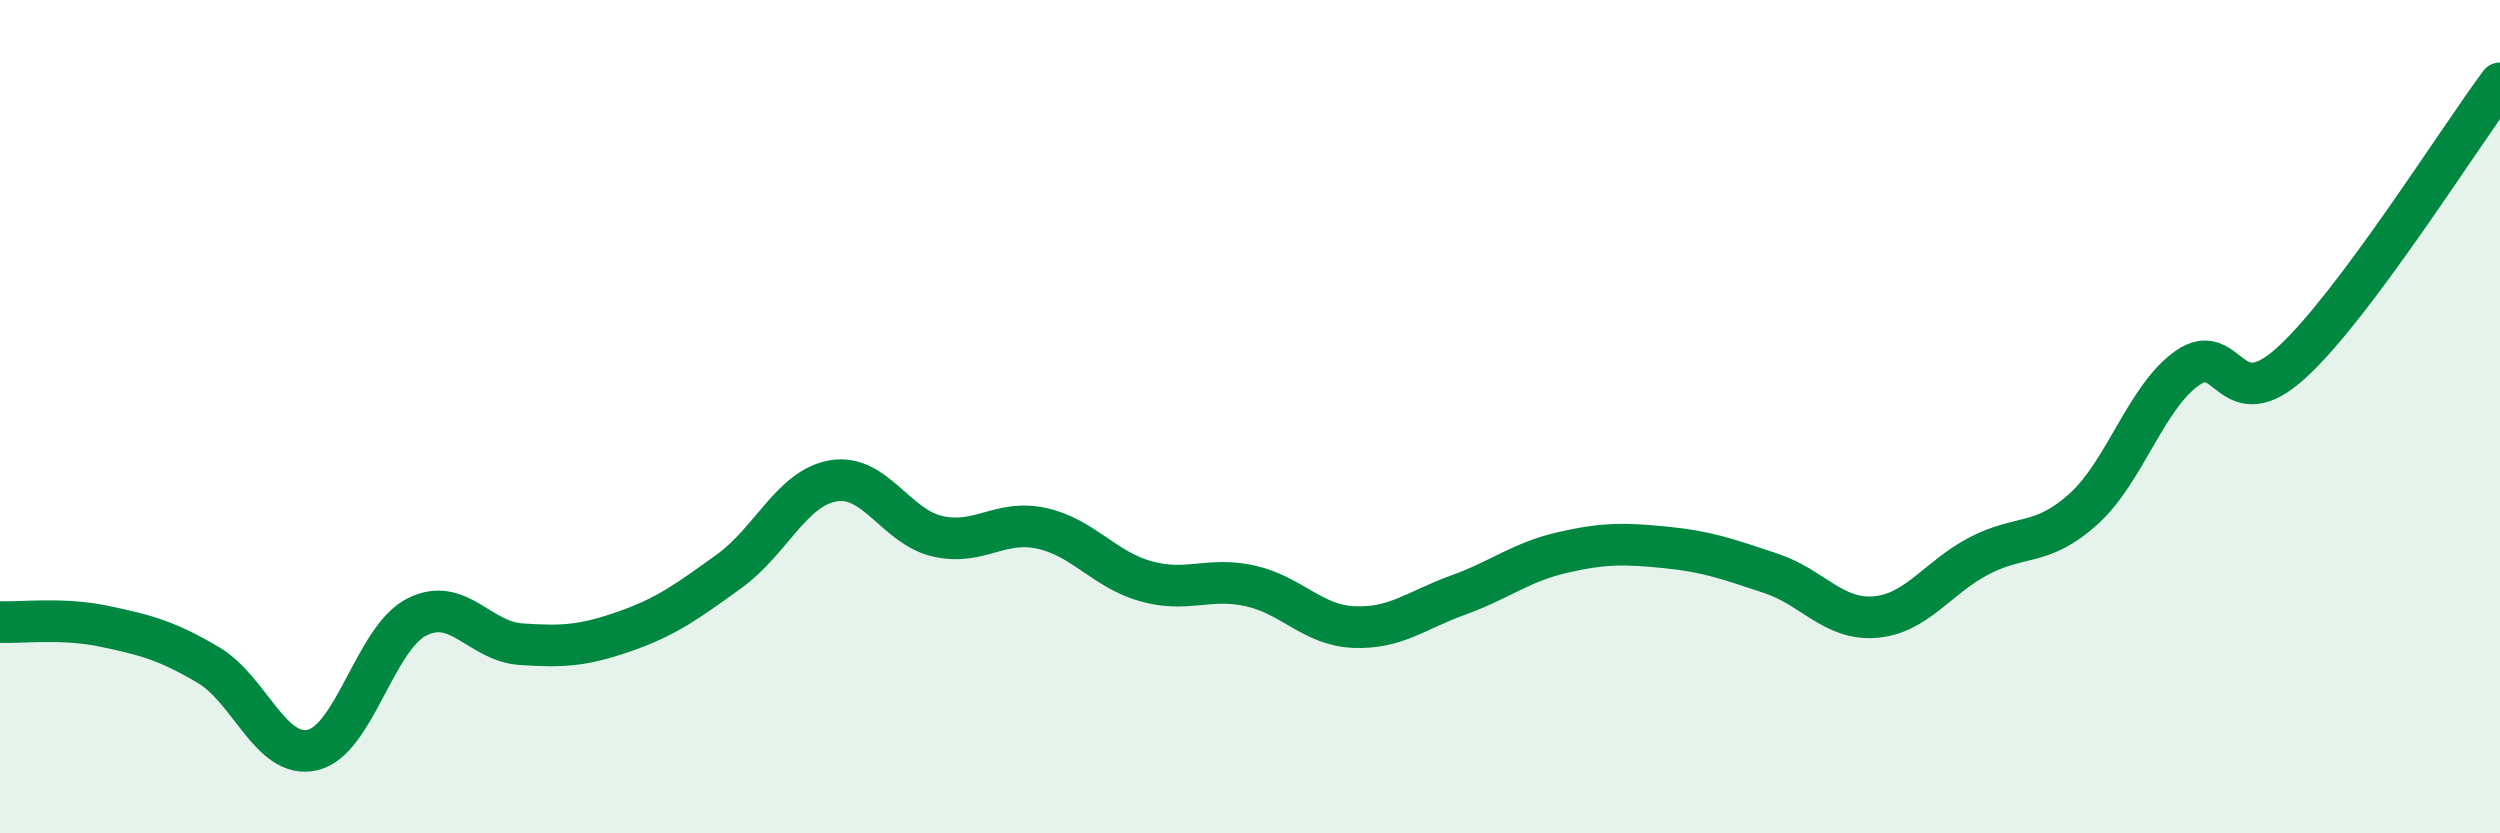 
    <svg width="60" height="20" viewBox="0 0 60 20" xmlns="http://www.w3.org/2000/svg">
      <path
        d="M 0,14.93 C 0.5,14.95 1.5,14.82 2.5,15.03 C 3.5,15.24 4,15.37 5,15.96 C 6,16.55 6.5,18.23 7.5,18 C 8.5,17.77 9,15.32 10,14.81 C 11,14.3 11.5,15.39 12.5,15.46 C 13.5,15.53 14,15.5 15,15.15 C 16,14.8 16.5,14.43 17.5,13.71 C 18.5,12.99 19,11.71 20,11.54 C 21,11.37 21.5,12.64 22.5,12.87 C 23.5,13.1 24,12.46 25,12.68 C 26,12.9 26.5,13.67 27.5,13.95 C 28.5,14.23 29,13.84 30,14.06 C 31,14.28 31.5,15.01 32.5,15.05 C 33.5,15.09 34,14.64 35,14.28 C 36,13.92 36.5,13.49 37.5,13.26 C 38.5,13.03 39,13.04 40,13.14 C 41,13.24 41.5,13.43 42.5,13.76 C 43.5,14.09 44,14.89 45,14.81 C 46,14.73 46.5,13.86 47.5,13.34 C 48.5,12.82 49,13.12 50,12.22 C 51,11.32 51.5,9.53 52.5,8.83 C 53.5,8.13 53.5,10.07 55,8.7 C 56.5,7.33 59,3.34 60,2L60 20L0 20Z"
        fill="#008740"
        opacity="0.1"
        stroke-linecap="round"
        stroke-linejoin="round"
      />
      <path
        d="M 0,14.93 C 0.5,14.95 1.5,14.82 2.5,15.03 C 3.5,15.24 4,15.37 5,15.96 C 6,16.55 6.5,18.23 7.5,18 C 8.5,17.77 9,15.32 10,14.81 C 11,14.3 11.5,15.39 12.5,15.46 C 13.5,15.53 14,15.5 15,15.15 C 16,14.8 16.5,14.43 17.5,13.71 C 18.5,12.99 19,11.71 20,11.54 C 21,11.37 21.5,12.64 22.5,12.87 C 23.5,13.1 24,12.46 25,12.68 C 26,12.9 26.5,13.67 27.5,13.95 C 28.5,14.23 29,13.84 30,14.06 C 31,14.28 31.5,15.01 32.5,15.05 C 33.5,15.09 34,14.64 35,14.28 C 36,13.92 36.5,13.49 37.5,13.26 C 38.5,13.03 39,13.04 40,13.14 C 41,13.24 41.5,13.43 42.5,13.76 C 43.5,14.09 44,14.89 45,14.81 C 46,14.73 46.5,13.86 47.5,13.34 C 48.5,12.82 49,13.12 50,12.22 C 51,11.32 51.5,9.53 52.5,8.83 C 53.5,8.13 53.5,10.07 55,8.7 C 56.5,7.33 59,3.34 60,2"
        stroke="#008740"
        stroke-width="1"
        fill="none"
        stroke-linecap="round"
        stroke-linejoin="round"
      />
    </svg>
  
